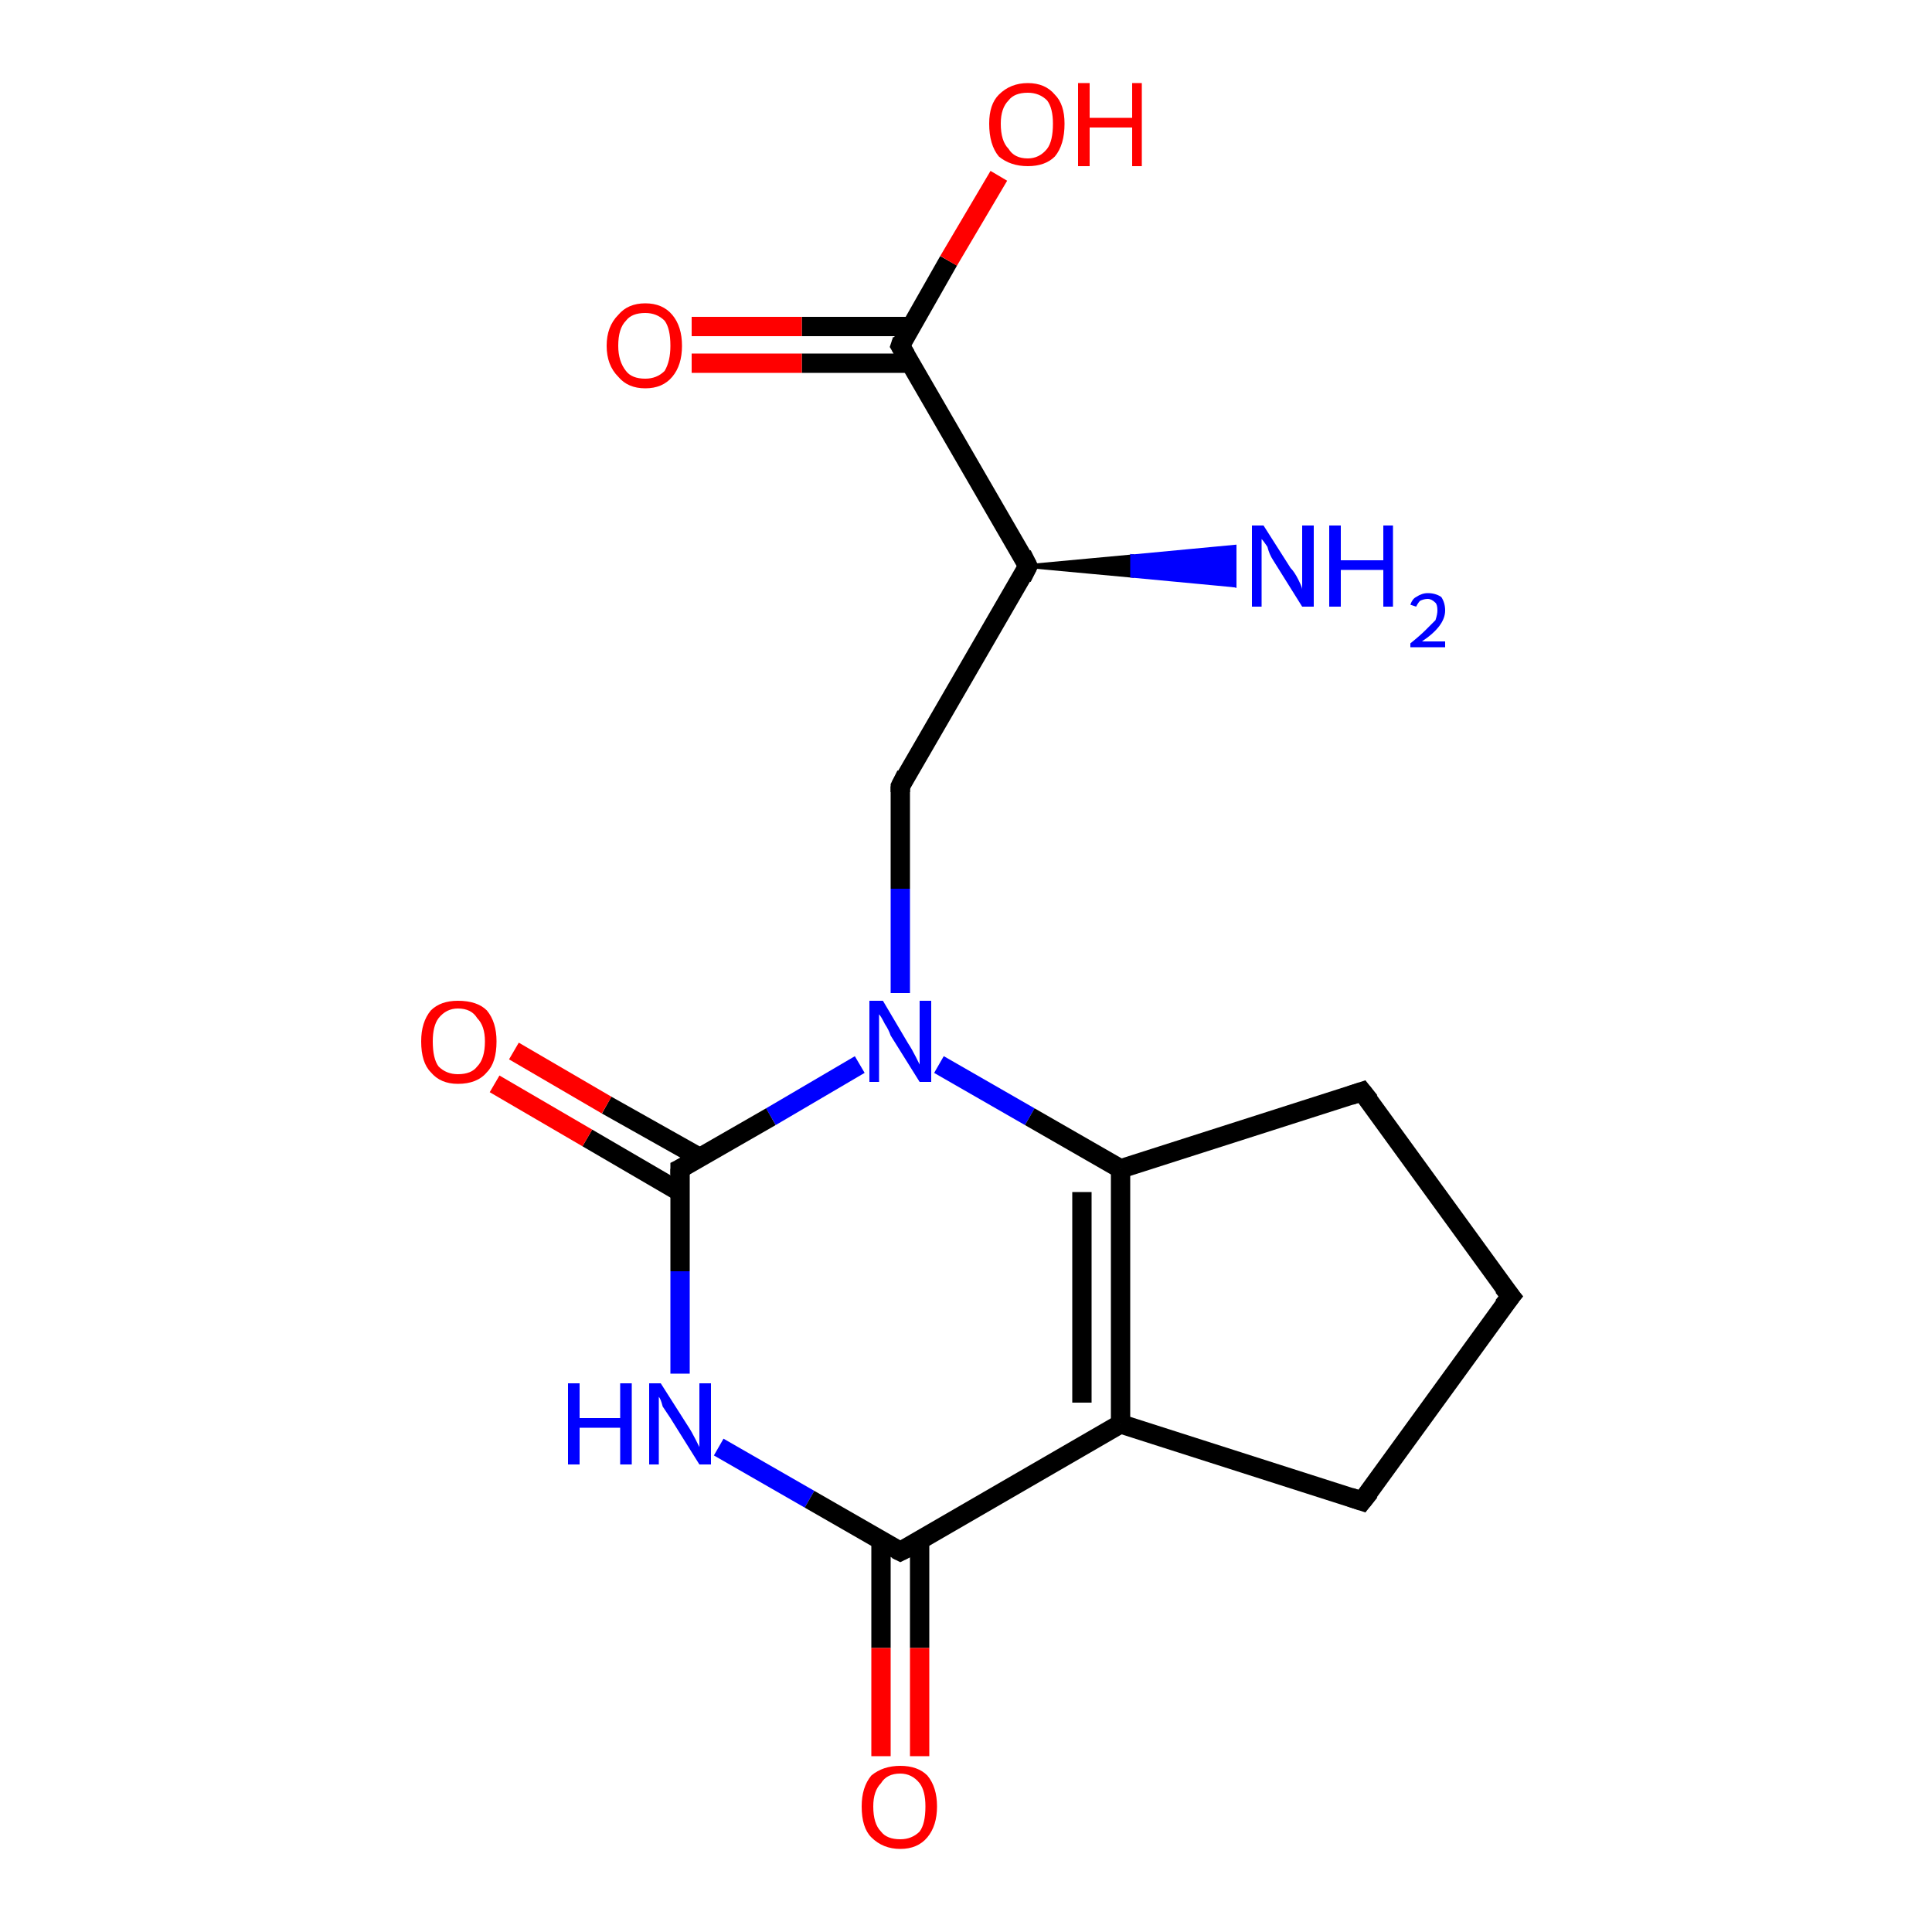<?xml version='1.0' encoding='iso-8859-1'?>
<svg version='1.1' baseProfile='full'
              xmlns='http://www.w3.org/2000/svg'
                      xmlns:rdkit='http://www.rdkit.org/xml'
                      xmlns:xlink='http://www.w3.org/1999/xlink'
                  xml:space='preserve'
width='100px' height='100px' viewBox='0 0 100 100'>
<!-- END OF HEADER -->
<rect style='opacity:1.0;fill:#FFFFFF;stroke:none' width='100.0' height='100.0' x='0.0' y='0.0'> </rect>
<path class='bond-0 atom-0 atom-1' d='M 46.6,40.7 L 46.6,46.0' style='fill:none;fill-rule:evenodd;stroke:#000000;stroke-width:1.0px;stroke-linecap:butt;stroke-linejoin:miter;stroke-opacity:1' />
<path class='bond-0 atom-0 atom-1' d='M 46.6,46.0 L 46.6,51.4' style='fill:none;fill-rule:evenodd;stroke:#0000FF;stroke-width:1.0px;stroke-linecap:butt;stroke-linejoin:miter;stroke-opacity:1' />
<path class='bond-1 atom-0 atom-12' d='M 46.6,40.7 L 53.2,29.3' style='fill:none;fill-rule:evenodd;stroke:#000000;stroke-width:1.0px;stroke-linecap:butt;stroke-linejoin:miter;stroke-opacity:1' />
<path class='bond-2 atom-1 atom-2' d='M 44.5,55.1 L 39.9,57.8' style='fill:none;fill-rule:evenodd;stroke:#0000FF;stroke-width:1.0px;stroke-linecap:butt;stroke-linejoin:miter;stroke-opacity:1' />
<path class='bond-2 atom-1 atom-2' d='M 39.9,57.8 L 35.2,60.5' style='fill:none;fill-rule:evenodd;stroke:#000000;stroke-width:1.0px;stroke-linecap:butt;stroke-linejoin:miter;stroke-opacity:1' />
<path class='bond-3 atom-1 atom-4' d='M 48.6,55.1 L 53.3,57.8' style='fill:none;fill-rule:evenodd;stroke:#0000FF;stroke-width:1.0px;stroke-linecap:butt;stroke-linejoin:miter;stroke-opacity:1' />
<path class='bond-3 atom-1 atom-4' d='M 53.3,57.8 L 58.0,60.5' style='fill:none;fill-rule:evenodd;stroke:#000000;stroke-width:1.0px;stroke-linecap:butt;stroke-linejoin:miter;stroke-opacity:1' />
<path class='bond-4 atom-2 atom-3' d='M 35.2,60.5 L 35.2,65.8' style='fill:none;fill-rule:evenodd;stroke:#000000;stroke-width:1.0px;stroke-linecap:butt;stroke-linejoin:miter;stroke-opacity:1' />
<path class='bond-4 atom-2 atom-3' d='M 35.2,65.8 L 35.2,71.1' style='fill:none;fill-rule:evenodd;stroke:#0000FF;stroke-width:1.0px;stroke-linecap:butt;stroke-linejoin:miter;stroke-opacity:1' />
<path class='bond-5 atom-2 atom-5' d='M 36.2,59.9 L 31.4,57.2' style='fill:none;fill-rule:evenodd;stroke:#000000;stroke-width:1.0px;stroke-linecap:butt;stroke-linejoin:miter;stroke-opacity:1' />
<path class='bond-5 atom-2 atom-5' d='M 31.4,57.2 L 26.6,54.4' style='fill:none;fill-rule:evenodd;stroke:#FF0000;stroke-width:1.0px;stroke-linecap:butt;stroke-linejoin:miter;stroke-opacity:1' />
<path class='bond-5 atom-2 atom-5' d='M 35.2,61.7 L 30.4,58.9' style='fill:none;fill-rule:evenodd;stroke:#000000;stroke-width:1.0px;stroke-linecap:butt;stroke-linejoin:miter;stroke-opacity:1' />
<path class='bond-5 atom-2 atom-5' d='M 30.4,58.9 L 25.6,56.1' style='fill:none;fill-rule:evenodd;stroke:#FF0000;stroke-width:1.0px;stroke-linecap:butt;stroke-linejoin:miter;stroke-opacity:1' />
<path class='bond-6 atom-3 atom-7' d='M 37.2,74.9 L 41.9,77.6' style='fill:none;fill-rule:evenodd;stroke:#0000FF;stroke-width:1.0px;stroke-linecap:butt;stroke-linejoin:miter;stroke-opacity:1' />
<path class='bond-6 atom-3 atom-7' d='M 41.9,77.6 L 46.6,80.3' style='fill:none;fill-rule:evenodd;stroke:#000000;stroke-width:1.0px;stroke-linecap:butt;stroke-linejoin:miter;stroke-opacity:1' />
<path class='bond-7 atom-4 atom-6' d='M 58.0,60.5 L 58.0,73.7' style='fill:none;fill-rule:evenodd;stroke:#000000;stroke-width:1.0px;stroke-linecap:butt;stroke-linejoin:miter;stroke-opacity:1' />
<path class='bond-7 atom-4 atom-6' d='M 56.0,61.7 L 56.0,72.6' style='fill:none;fill-rule:evenodd;stroke:#000000;stroke-width:1.0px;stroke-linecap:butt;stroke-linejoin:miter;stroke-opacity:1' />
<path class='bond-8 atom-4 atom-9' d='M 58.0,60.5 L 70.5,56.5' style='fill:none;fill-rule:evenodd;stroke:#000000;stroke-width:1.0px;stroke-linecap:butt;stroke-linejoin:miter;stroke-opacity:1' />
<path class='bond-9 atom-6 atom-7' d='M 58.0,73.7 L 46.6,80.3' style='fill:none;fill-rule:evenodd;stroke:#000000;stroke-width:1.0px;stroke-linecap:butt;stroke-linejoin:miter;stroke-opacity:1' />
<path class='bond-10 atom-6 atom-11' d='M 58.0,73.7 L 70.5,77.7' style='fill:none;fill-rule:evenodd;stroke:#000000;stroke-width:1.0px;stroke-linecap:butt;stroke-linejoin:miter;stroke-opacity:1' />
<path class='bond-11 atom-7 atom-8' d='M 45.6,79.7 L 45.6,85.3' style='fill:none;fill-rule:evenodd;stroke:#000000;stroke-width:1.0px;stroke-linecap:butt;stroke-linejoin:miter;stroke-opacity:1' />
<path class='bond-11 atom-7 atom-8' d='M 45.6,85.3 L 45.6,90.9' style='fill:none;fill-rule:evenodd;stroke:#FF0000;stroke-width:1.0px;stroke-linecap:butt;stroke-linejoin:miter;stroke-opacity:1' />
<path class='bond-11 atom-7 atom-8' d='M 47.6,79.7 L 47.6,85.3' style='fill:none;fill-rule:evenodd;stroke:#000000;stroke-width:1.0px;stroke-linecap:butt;stroke-linejoin:miter;stroke-opacity:1' />
<path class='bond-11 atom-7 atom-8' d='M 47.6,85.3 L 47.6,90.9' style='fill:none;fill-rule:evenodd;stroke:#FF0000;stroke-width:1.0px;stroke-linecap:butt;stroke-linejoin:miter;stroke-opacity:1' />
<path class='bond-12 atom-9 atom-10' d='M 70.5,56.5 L 78.2,67.1' style='fill:none;fill-rule:evenodd;stroke:#000000;stroke-width:1.0px;stroke-linecap:butt;stroke-linejoin:miter;stroke-opacity:1' />
<path class='bond-13 atom-10 atom-11' d='M 78.2,67.1 L 70.5,77.7' style='fill:none;fill-rule:evenodd;stroke:#000000;stroke-width:1.0px;stroke-linecap:butt;stroke-linejoin:miter;stroke-opacity:1' />
<path class='bond-14 atom-12 atom-13' d='M 53.2,29.3 L 46.6,17.9' style='fill:none;fill-rule:evenodd;stroke:#000000;stroke-width:1.0px;stroke-linecap:butt;stroke-linejoin:miter;stroke-opacity:1' />
<path class='bond-15 atom-12 atom-16' d='M 53.2,29.3 L 58.6,28.8 L 58.6,29.8 Z' style='fill:#000000;fill-rule:evenodd;fill-opacity:1;stroke:#000000;stroke-width:0.2px;stroke-linecap:butt;stroke-linejoin:miter;stroke-opacity:1;' />
<path class='bond-15 atom-12 atom-16' d='M 58.6,28.8 L 63.9,30.3 L 63.9,28.3 Z' style='fill:#0000FF;fill-rule:evenodd;fill-opacity:1;stroke:#0000FF;stroke-width:0.2px;stroke-linecap:butt;stroke-linejoin:miter;stroke-opacity:1;' />
<path class='bond-15 atom-12 atom-16' d='M 58.6,28.8 L 58.6,29.8 L 63.9,30.3 Z' style='fill:#0000FF;fill-rule:evenodd;fill-opacity:1;stroke:#0000FF;stroke-width:0.2px;stroke-linecap:butt;stroke-linejoin:miter;stroke-opacity:1;' />
<path class='bond-16 atom-13 atom-14' d='M 46.6,17.9 L 49.1,13.5' style='fill:none;fill-rule:evenodd;stroke:#000000;stroke-width:1.0px;stroke-linecap:butt;stroke-linejoin:miter;stroke-opacity:1' />
<path class='bond-16 atom-13 atom-14' d='M 49.1,13.5 L 51.7,9.1' style='fill:none;fill-rule:evenodd;stroke:#FF0000;stroke-width:1.0px;stroke-linecap:butt;stroke-linejoin:miter;stroke-opacity:1' />
<path class='bond-17 atom-13 atom-15' d='M 47.2,16.9 L 41.5,16.9' style='fill:none;fill-rule:evenodd;stroke:#000000;stroke-width:1.0px;stroke-linecap:butt;stroke-linejoin:miter;stroke-opacity:1' />
<path class='bond-17 atom-13 atom-15' d='M 41.5,16.9 L 35.8,16.9' style='fill:none;fill-rule:evenodd;stroke:#FF0000;stroke-width:1.0px;stroke-linecap:butt;stroke-linejoin:miter;stroke-opacity:1' />
<path class='bond-17 atom-13 atom-15' d='M 47.2,18.8 L 41.5,18.8' style='fill:none;fill-rule:evenodd;stroke:#000000;stroke-width:1.0px;stroke-linecap:butt;stroke-linejoin:miter;stroke-opacity:1' />
<path class='bond-17 atom-13 atom-15' d='M 41.5,18.8 L 35.8,18.8' style='fill:none;fill-rule:evenodd;stroke:#FF0000;stroke-width:1.0px;stroke-linecap:butt;stroke-linejoin:miter;stroke-opacity:1' />
<path d='M 46.6,41.0 L 46.6,40.7 L 46.9,40.1' style='fill:none;stroke:#000000;stroke-width:1.0px;stroke-linecap:butt;stroke-linejoin:miter;stroke-opacity:1;' />
<path d='M 35.4,60.4 L 35.2,60.5 L 35.2,60.8' style='fill:none;stroke:#000000;stroke-width:1.0px;stroke-linecap:butt;stroke-linejoin:miter;stroke-opacity:1;' />
<path d='M 46.4,80.2 L 46.6,80.3 L 47.2,80.0' style='fill:none;stroke:#000000;stroke-width:1.0px;stroke-linecap:butt;stroke-linejoin:miter;stroke-opacity:1;' />
<path d='M 69.9,56.7 L 70.5,56.5 L 70.9,57.0' style='fill:none;stroke:#000000;stroke-width:1.0px;stroke-linecap:butt;stroke-linejoin:miter;stroke-opacity:1;' />
<path d='M 77.8,66.6 L 78.2,67.1 L 77.8,67.6' style='fill:none;stroke:#000000;stroke-width:1.0px;stroke-linecap:butt;stroke-linejoin:miter;stroke-opacity:1;' />
<path d='M 69.9,77.5 L 70.5,77.7 L 70.9,77.2' style='fill:none;stroke:#000000;stroke-width:1.0px;stroke-linecap:butt;stroke-linejoin:miter;stroke-opacity:1;' />
<path d='M 52.9,29.9 L 53.2,29.3 L 52.9,28.7' style='fill:none;stroke:#000000;stroke-width:1.0px;stroke-linecap:butt;stroke-linejoin:miter;stroke-opacity:1;' />
<path d='M 46.9,18.4 L 46.6,17.9 L 46.7,17.6' style='fill:none;stroke:#000000;stroke-width:1.0px;stroke-linecap:butt;stroke-linejoin:miter;stroke-opacity:1;' />
<path class='atom-1' d='M 45.7 51.8
L 47.0 54.0
Q 47.2 54.3, 47.4 54.7
Q 47.6 55.1, 47.6 55.1
L 47.6 51.8
L 48.2 51.8
L 48.2 56.0
L 47.6 56.0
L 46.1 53.6
Q 46.0 53.3, 45.8 53.0
Q 45.6 52.6, 45.5 52.5
L 45.5 56.0
L 45.0 56.0
L 45.0 51.8
L 45.7 51.8
' fill='#0000FF'/>
<path class='atom-3' d='M 29.4 71.6
L 30.0 71.6
L 30.0 73.4
L 32.1 73.4
L 32.1 71.6
L 32.7 71.6
L 32.7 75.8
L 32.1 75.8
L 32.1 73.9
L 30.0 73.9
L 30.0 75.8
L 29.4 75.8
L 29.4 71.6
' fill='#0000FF'/>
<path class='atom-3' d='M 34.2 71.6
L 35.6 73.8
Q 35.8 74.1, 36.0 74.5
Q 36.2 74.9, 36.2 74.9
L 36.2 71.6
L 36.8 71.6
L 36.8 75.8
L 36.2 75.8
L 34.7 73.4
Q 34.5 73.1, 34.3 72.8
Q 34.2 72.4, 34.1 72.3
L 34.1 75.8
L 33.6 75.8
L 33.6 71.6
L 34.2 71.6
' fill='#0000FF'/>
<path class='atom-5' d='M 21.8 53.9
Q 21.8 52.9, 22.3 52.3
Q 22.8 51.8, 23.7 51.8
Q 24.7 51.8, 25.2 52.3
Q 25.7 52.9, 25.7 53.9
Q 25.7 55.0, 25.2 55.5
Q 24.7 56.1, 23.7 56.1
Q 22.8 56.1, 22.3 55.5
Q 21.8 55.0, 21.8 53.9
M 23.7 55.6
Q 24.4 55.6, 24.7 55.2
Q 25.1 54.8, 25.1 53.9
Q 25.1 53.1, 24.7 52.7
Q 24.4 52.2, 23.7 52.2
Q 23.1 52.2, 22.7 52.7
Q 22.4 53.1, 22.4 53.9
Q 22.4 54.8, 22.7 55.2
Q 23.1 55.6, 23.7 55.6
' fill='#FF0000'/>
<path class='atom-8' d='M 44.6 93.5
Q 44.6 92.5, 45.1 91.9
Q 45.7 91.4, 46.6 91.4
Q 47.5 91.4, 48.0 91.9
Q 48.5 92.5, 48.5 93.5
Q 48.5 94.5, 48.0 95.1
Q 47.5 95.7, 46.6 95.7
Q 45.7 95.7, 45.1 95.1
Q 44.6 94.6, 44.6 93.5
M 46.6 95.2
Q 47.2 95.2, 47.6 94.8
Q 47.9 94.4, 47.9 93.5
Q 47.9 92.7, 47.6 92.3
Q 47.2 91.8, 46.6 91.8
Q 45.9 91.8, 45.6 92.3
Q 45.2 92.7, 45.2 93.5
Q 45.2 94.4, 45.6 94.8
Q 45.9 95.2, 46.6 95.2
' fill='#FF0000'/>
<path class='atom-14' d='M 51.2 6.4
Q 51.2 5.4, 51.7 4.9
Q 52.3 4.3, 53.2 4.3
Q 54.1 4.3, 54.6 4.9
Q 55.1 5.4, 55.1 6.4
Q 55.1 7.5, 54.6 8.1
Q 54.1 8.6, 53.2 8.6
Q 52.3 8.6, 51.7 8.1
Q 51.2 7.5, 51.2 6.4
M 53.2 8.2
Q 53.8 8.2, 54.2 7.7
Q 54.5 7.3, 54.5 6.4
Q 54.5 5.6, 54.2 5.2
Q 53.8 4.8, 53.2 4.8
Q 52.5 4.8, 52.2 5.2
Q 51.8 5.6, 51.8 6.4
Q 51.8 7.3, 52.2 7.7
Q 52.5 8.2, 53.2 8.2
' fill='#FF0000'/>
<path class='atom-14' d='M 55.8 4.3
L 56.4 4.3
L 56.4 6.1
L 58.6 6.1
L 58.6 4.3
L 59.1 4.3
L 59.1 8.6
L 58.6 8.6
L 58.6 6.6
L 56.4 6.6
L 56.4 8.6
L 55.8 8.6
L 55.8 4.3
' fill='#FF0000'/>
<path class='atom-15' d='M 31.4 17.9
Q 31.4 16.9, 32.0 16.3
Q 32.5 15.7, 33.4 15.7
Q 34.3 15.7, 34.8 16.3
Q 35.3 16.9, 35.3 17.9
Q 35.3 18.9, 34.8 19.5
Q 34.3 20.1, 33.4 20.1
Q 32.5 20.1, 32.0 19.5
Q 31.4 18.9, 31.4 17.9
M 33.4 19.6
Q 34.0 19.6, 34.4 19.2
Q 34.7 18.7, 34.7 17.9
Q 34.7 17.0, 34.4 16.6
Q 34.0 16.2, 33.4 16.2
Q 32.7 16.2, 32.4 16.6
Q 32.0 17.0, 32.0 17.9
Q 32.0 18.7, 32.4 19.2
Q 32.7 19.6, 33.4 19.6
' fill='#FF0000'/>
<path class='atom-16' d='M 65.4 27.2
L 66.8 29.4
Q 67.0 29.6, 67.2 30.0
Q 67.4 30.4, 67.4 30.5
L 67.4 27.2
L 68.0 27.2
L 68.0 31.4
L 67.4 31.4
L 65.9 29.0
Q 65.7 28.7, 65.6 28.3
Q 65.4 28.0, 65.3 27.9
L 65.3 31.4
L 64.8 31.4
L 64.8 27.2
L 65.4 27.2
' fill='#0000FF'/>
<path class='atom-16' d='M 68.8 27.2
L 69.4 27.2
L 69.4 29.0
L 71.6 29.0
L 71.6 27.2
L 72.1 27.2
L 72.1 31.4
L 71.6 31.4
L 71.6 29.5
L 69.4 29.5
L 69.4 31.4
L 68.8 31.4
L 68.8 27.2
' fill='#0000FF'/>
<path class='atom-16' d='M 73.0 31.3
Q 73.1 31.0, 73.3 30.9
Q 73.6 30.7, 73.9 30.7
Q 74.3 30.7, 74.6 30.9
Q 74.8 31.2, 74.8 31.6
Q 74.8 32.0, 74.5 32.4
Q 74.2 32.8, 73.6 33.2
L 74.8 33.2
L 74.8 33.5
L 73.0 33.5
L 73.0 33.3
Q 73.5 32.9, 73.8 32.6
Q 74.1 32.3, 74.3 32.1
Q 74.4 31.8, 74.4 31.6
Q 74.4 31.3, 74.3 31.2
Q 74.1 31.0, 73.9 31.0
Q 73.7 31.0, 73.5 31.1
Q 73.4 31.2, 73.3 31.4
L 73.0 31.3
' fill='#0000FF'/>
</svg>
